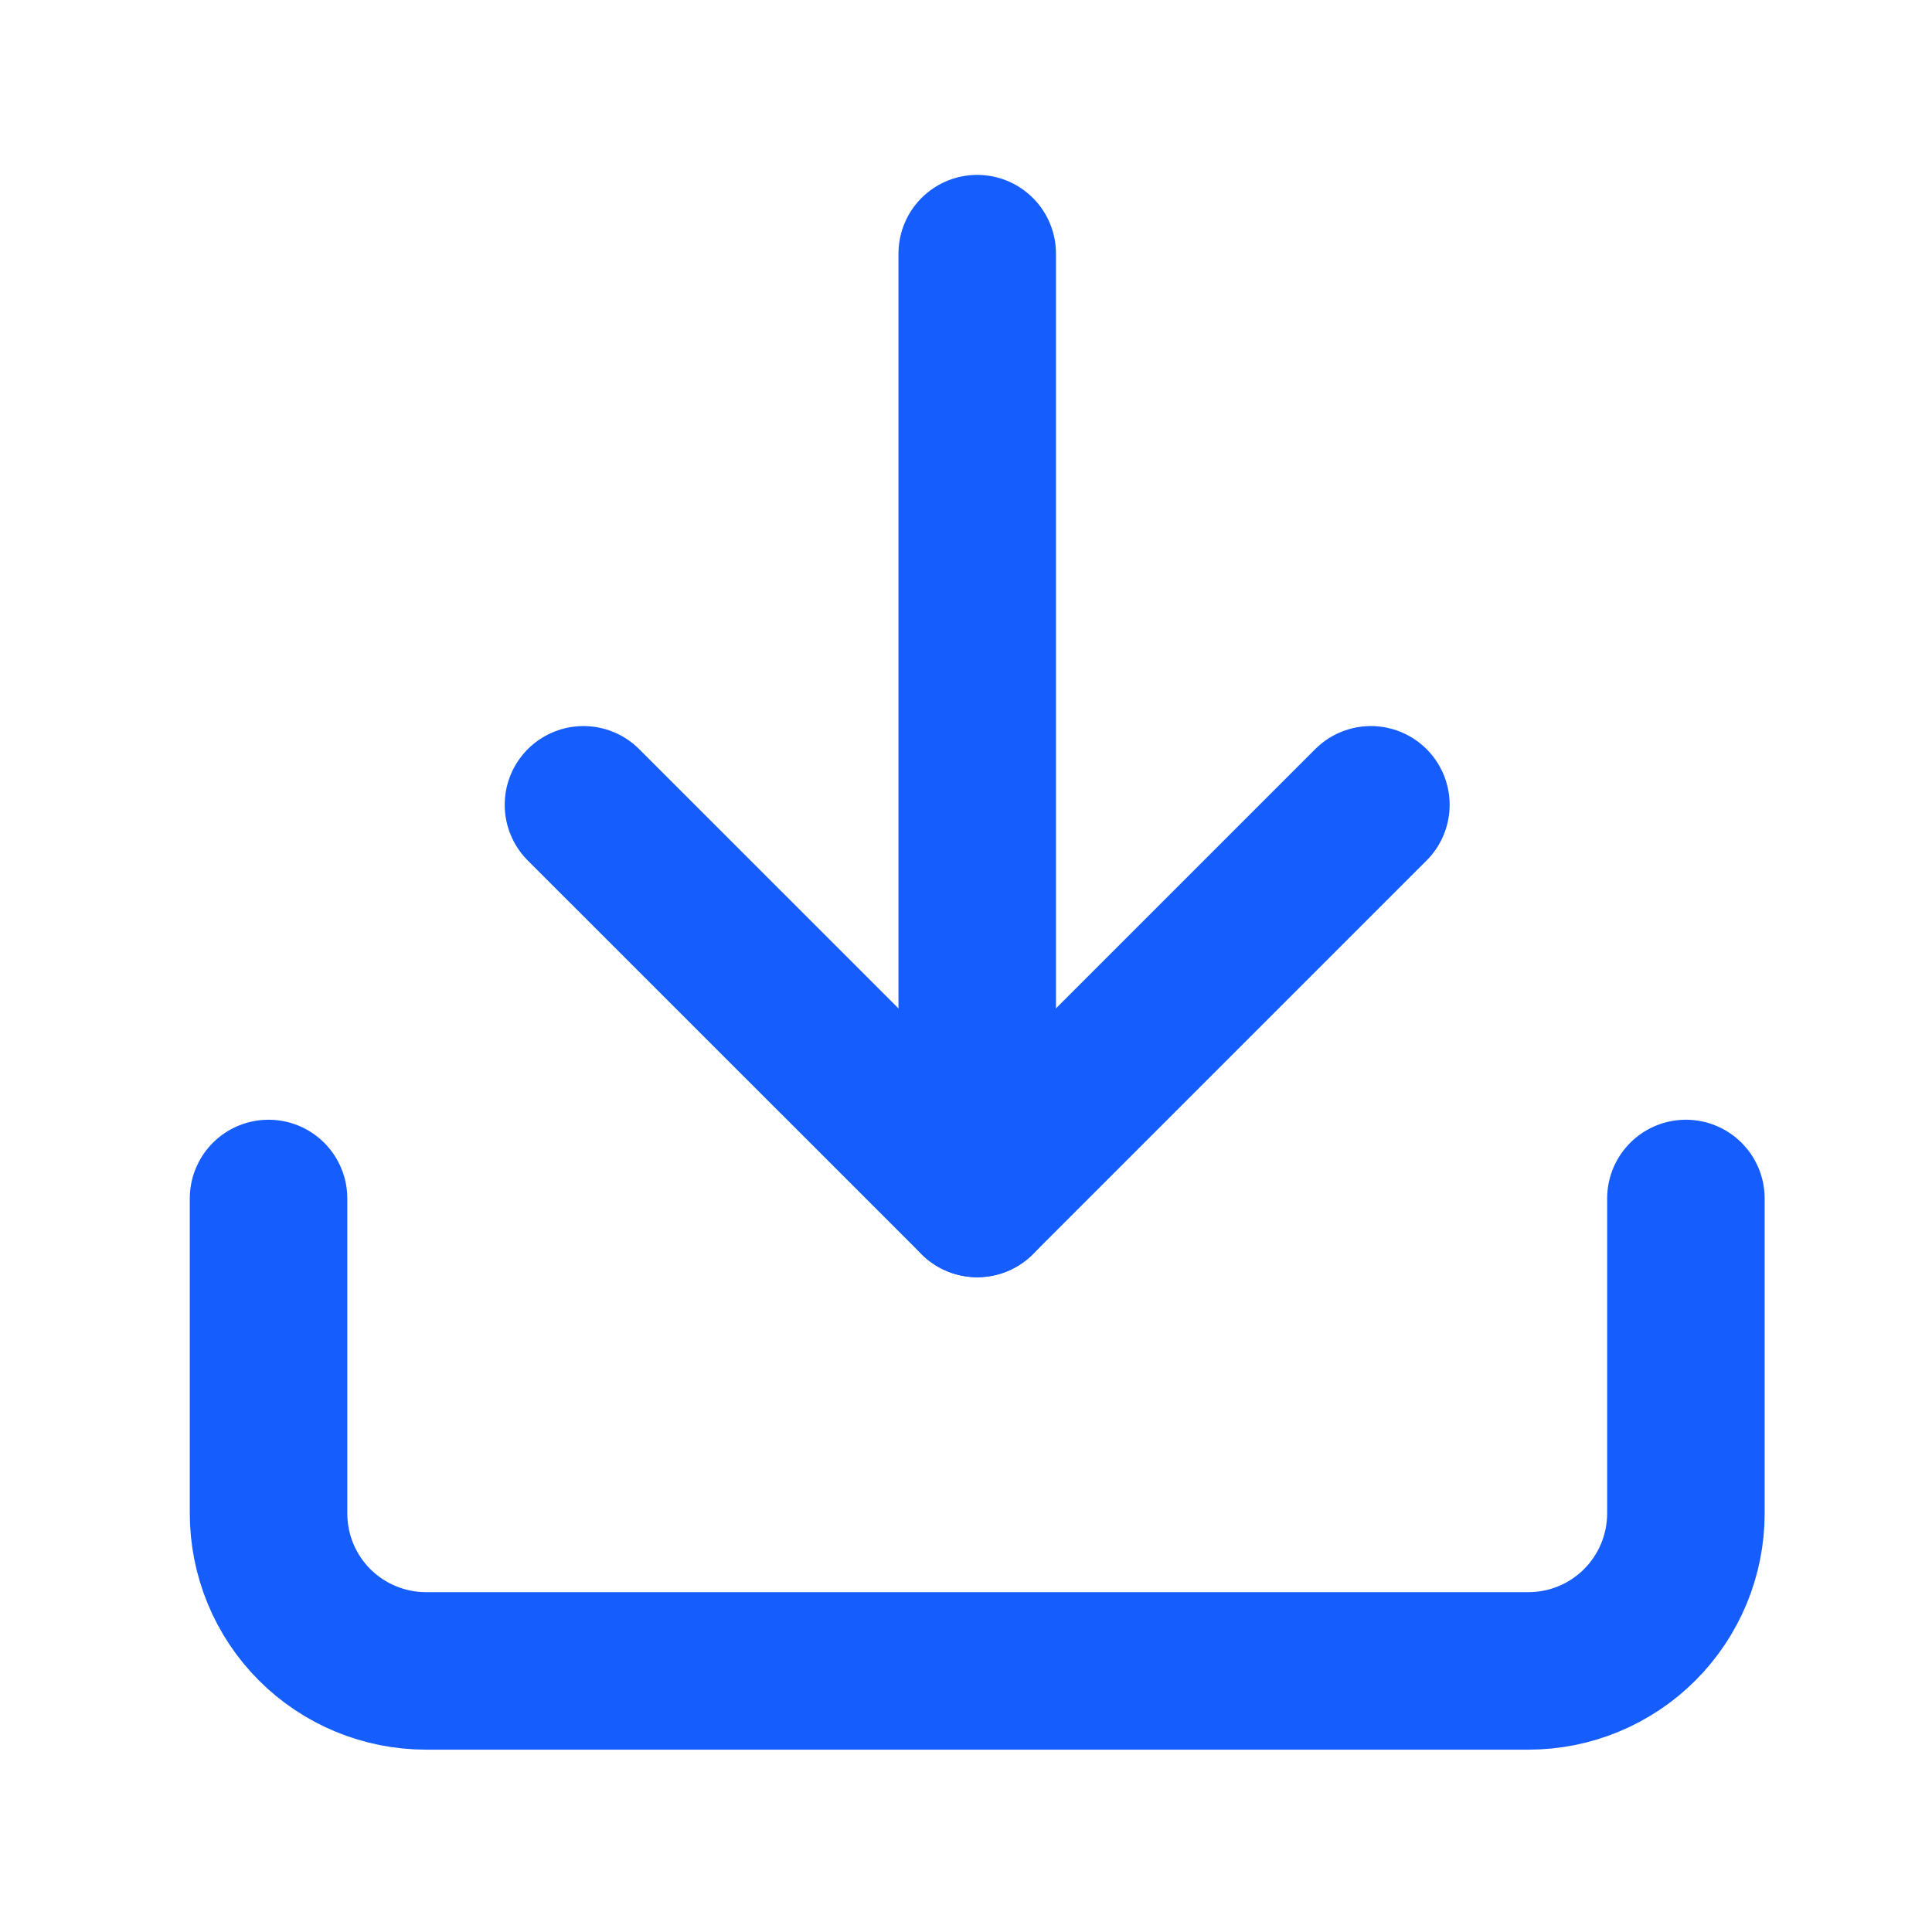<svg width="21" height="21" viewBox="0 0 21 21" fill="none" xmlns="http://www.w3.org/2000/svg">
<path d="M18.325 13.027V16.45C18.325 16.904 18.144 17.34 17.823 17.661C17.502 17.982 17.067 18.162 16.613 18.162H4.631C4.177 18.162 3.741 17.982 3.42 17.661C3.099 17.34 2.919 16.904 2.919 16.45V13.027" stroke="#155DFC" stroke-width="1.712" stroke-linecap="round" stroke-linejoin="round"/>
<path d="M6.342 8.748L10.622 13.027L14.901 8.748" stroke="#155DFC" stroke-width="1.712" stroke-linecap="round" stroke-linejoin="round"/>
<path d="M10.622 13.027V2.757" stroke="#155DFC" stroke-width="1.712" stroke-linecap="round" stroke-linejoin="round"/>
</svg>
